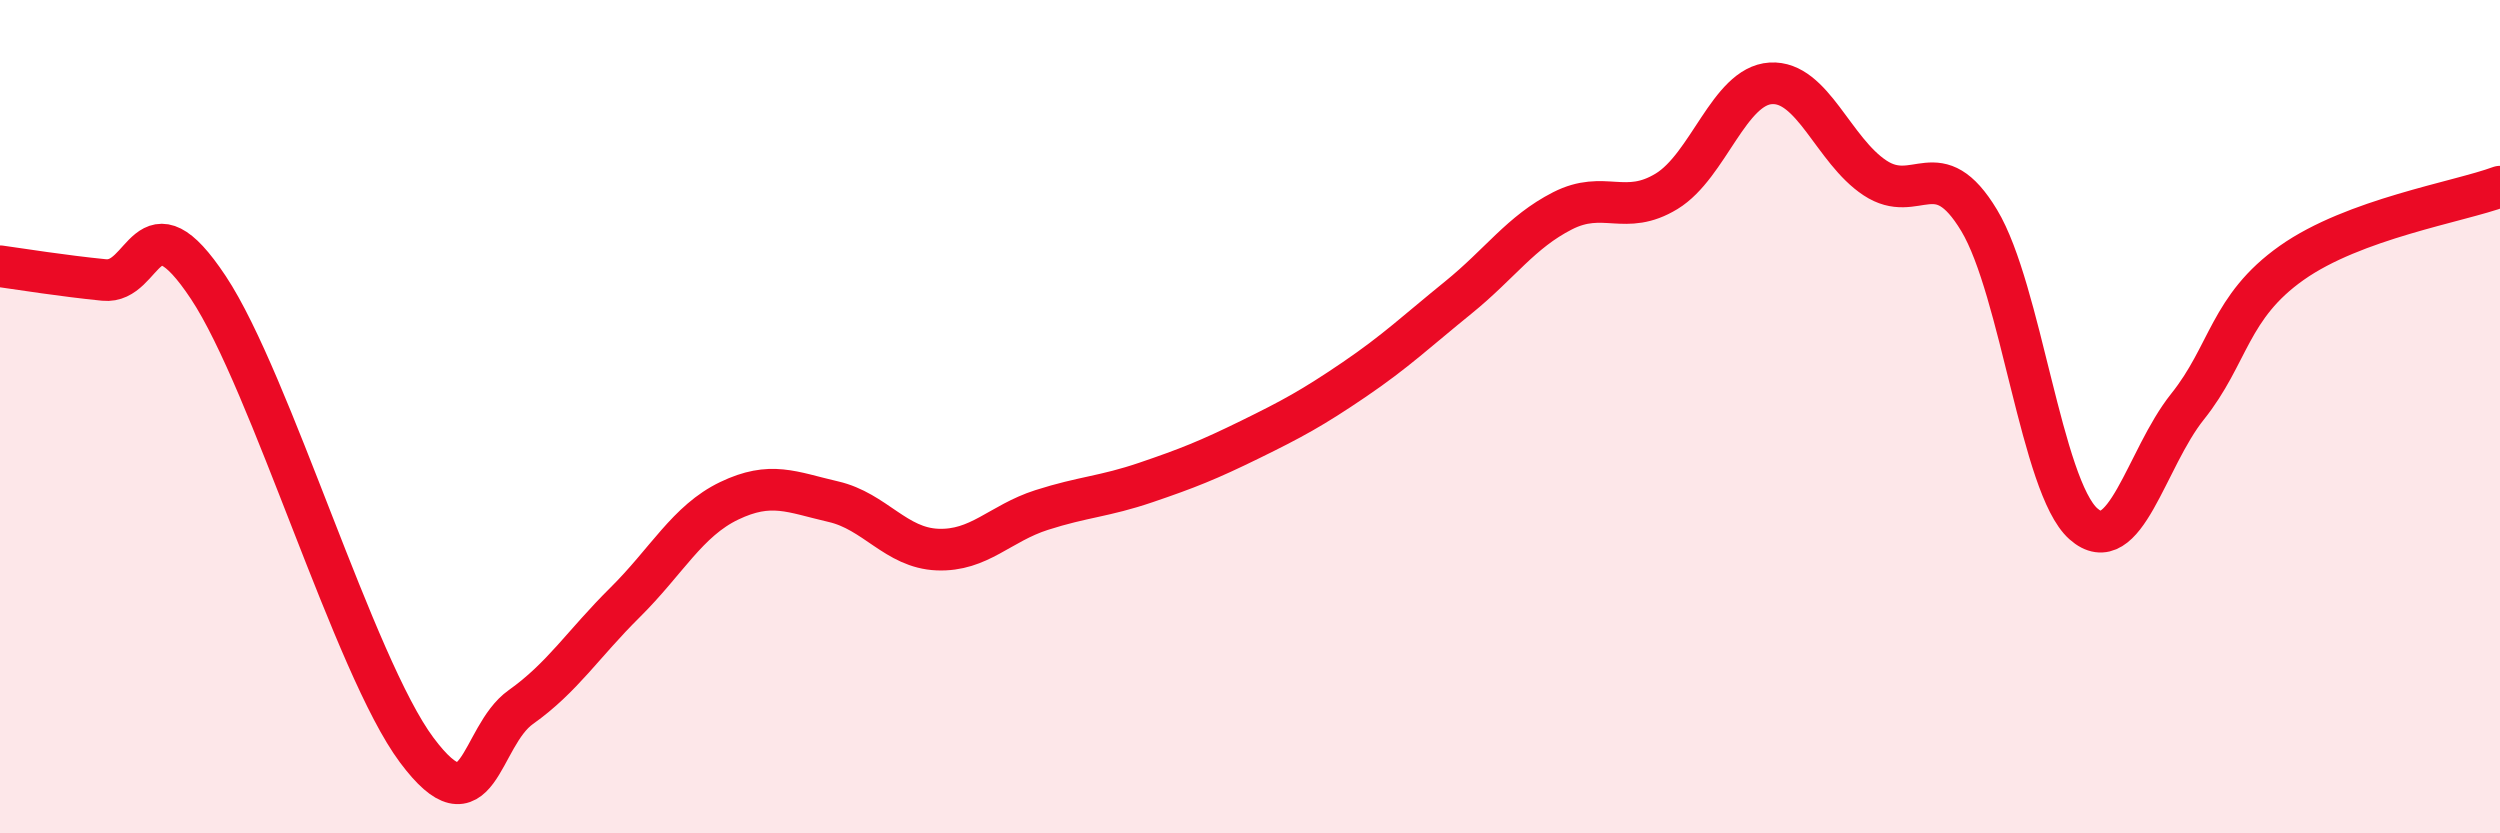 
    <svg width="60" height="20" viewBox="0 0 60 20" xmlns="http://www.w3.org/2000/svg">
      <path
        d="M 0,6.39 C 0.5,6.46 1.5,6.62 2.5,6.72 C 3.5,6.82 3.5,4.64 5,6.9 C 6.5,9.16 8.5,15.99 10,18 C 11.5,20.01 11.5,17.68 12.5,16.97 C 13.5,16.26 14,15.45 15,14.46 C 16,13.47 16.5,12.5 17.5,12.02 C 18.5,11.54 19,11.81 20,12.04 C 21,12.27 21.5,13.15 22.5,13.19 C 23.5,13.23 24,12.56 25,12.24 C 26,11.92 26.5,11.92 27.5,11.58 C 28.5,11.24 29,11.04 30,10.55 C 31,10.06 31.5,9.79 32.5,9.11 C 33.5,8.43 34,7.95 35,7.14 C 36,6.33 36.5,5.57 37.5,5.06 C 38.5,4.55 39,5.2 40,4.59 C 41,3.98 41.5,2.06 42.5,2 C 43.5,1.94 44,3.61 45,4.27 C 46,4.93 46.5,3.63 47.5,5.29 C 48.5,6.95 49,11.68 50,12.57 C 51,13.46 51.5,11.01 52.5,9.76 C 53.5,8.51 53.5,7.37 55,6.31 C 56.5,5.25 59,4.85 60,4.48L60 20L0 20Z"
        fill="#EB0A25"
        opacity="0.1"
        stroke-linecap="round"
        stroke-linejoin="round"
      />
      <path
        d="M 0,6.39 C 0.5,6.46 1.5,6.62 2.5,6.72 C 3.5,6.82 3.5,4.64 5,6.9 C 6.5,9.16 8.5,15.99 10,18 C 11.5,20.01 11.5,17.68 12.5,16.97 C 13.5,16.26 14,15.45 15,14.46 C 16,13.47 16.5,12.5 17.5,12.02 C 18.5,11.54 19,11.81 20,12.04 C 21,12.27 21.5,13.15 22.5,13.19 C 23.5,13.23 24,12.56 25,12.24 C 26,11.92 26.5,11.92 27.5,11.58 C 28.5,11.24 29,11.04 30,10.55 C 31,10.06 31.5,9.79 32.5,9.11 C 33.5,8.43 34,7.95 35,7.14 C 36,6.33 36.5,5.57 37.5,5.06 C 38.5,4.55 39,5.2 40,4.59 C 41,3.98 41.5,2.06 42.5,2 C 43.5,1.94 44,3.61 45,4.27 C 46,4.93 46.5,3.63 47.5,5.29 C 48.5,6.95 49,11.68 50,12.57 C 51,13.46 51.5,11.01 52.5,9.76 C 53.5,8.51 53.5,7.37 55,6.31 C 56.5,5.25 59,4.85 60,4.48"
        stroke="#EB0A25"
        stroke-width="1"
        fill="none"
        stroke-linecap="round"
        stroke-linejoin="round"
      />
    </svg>
  